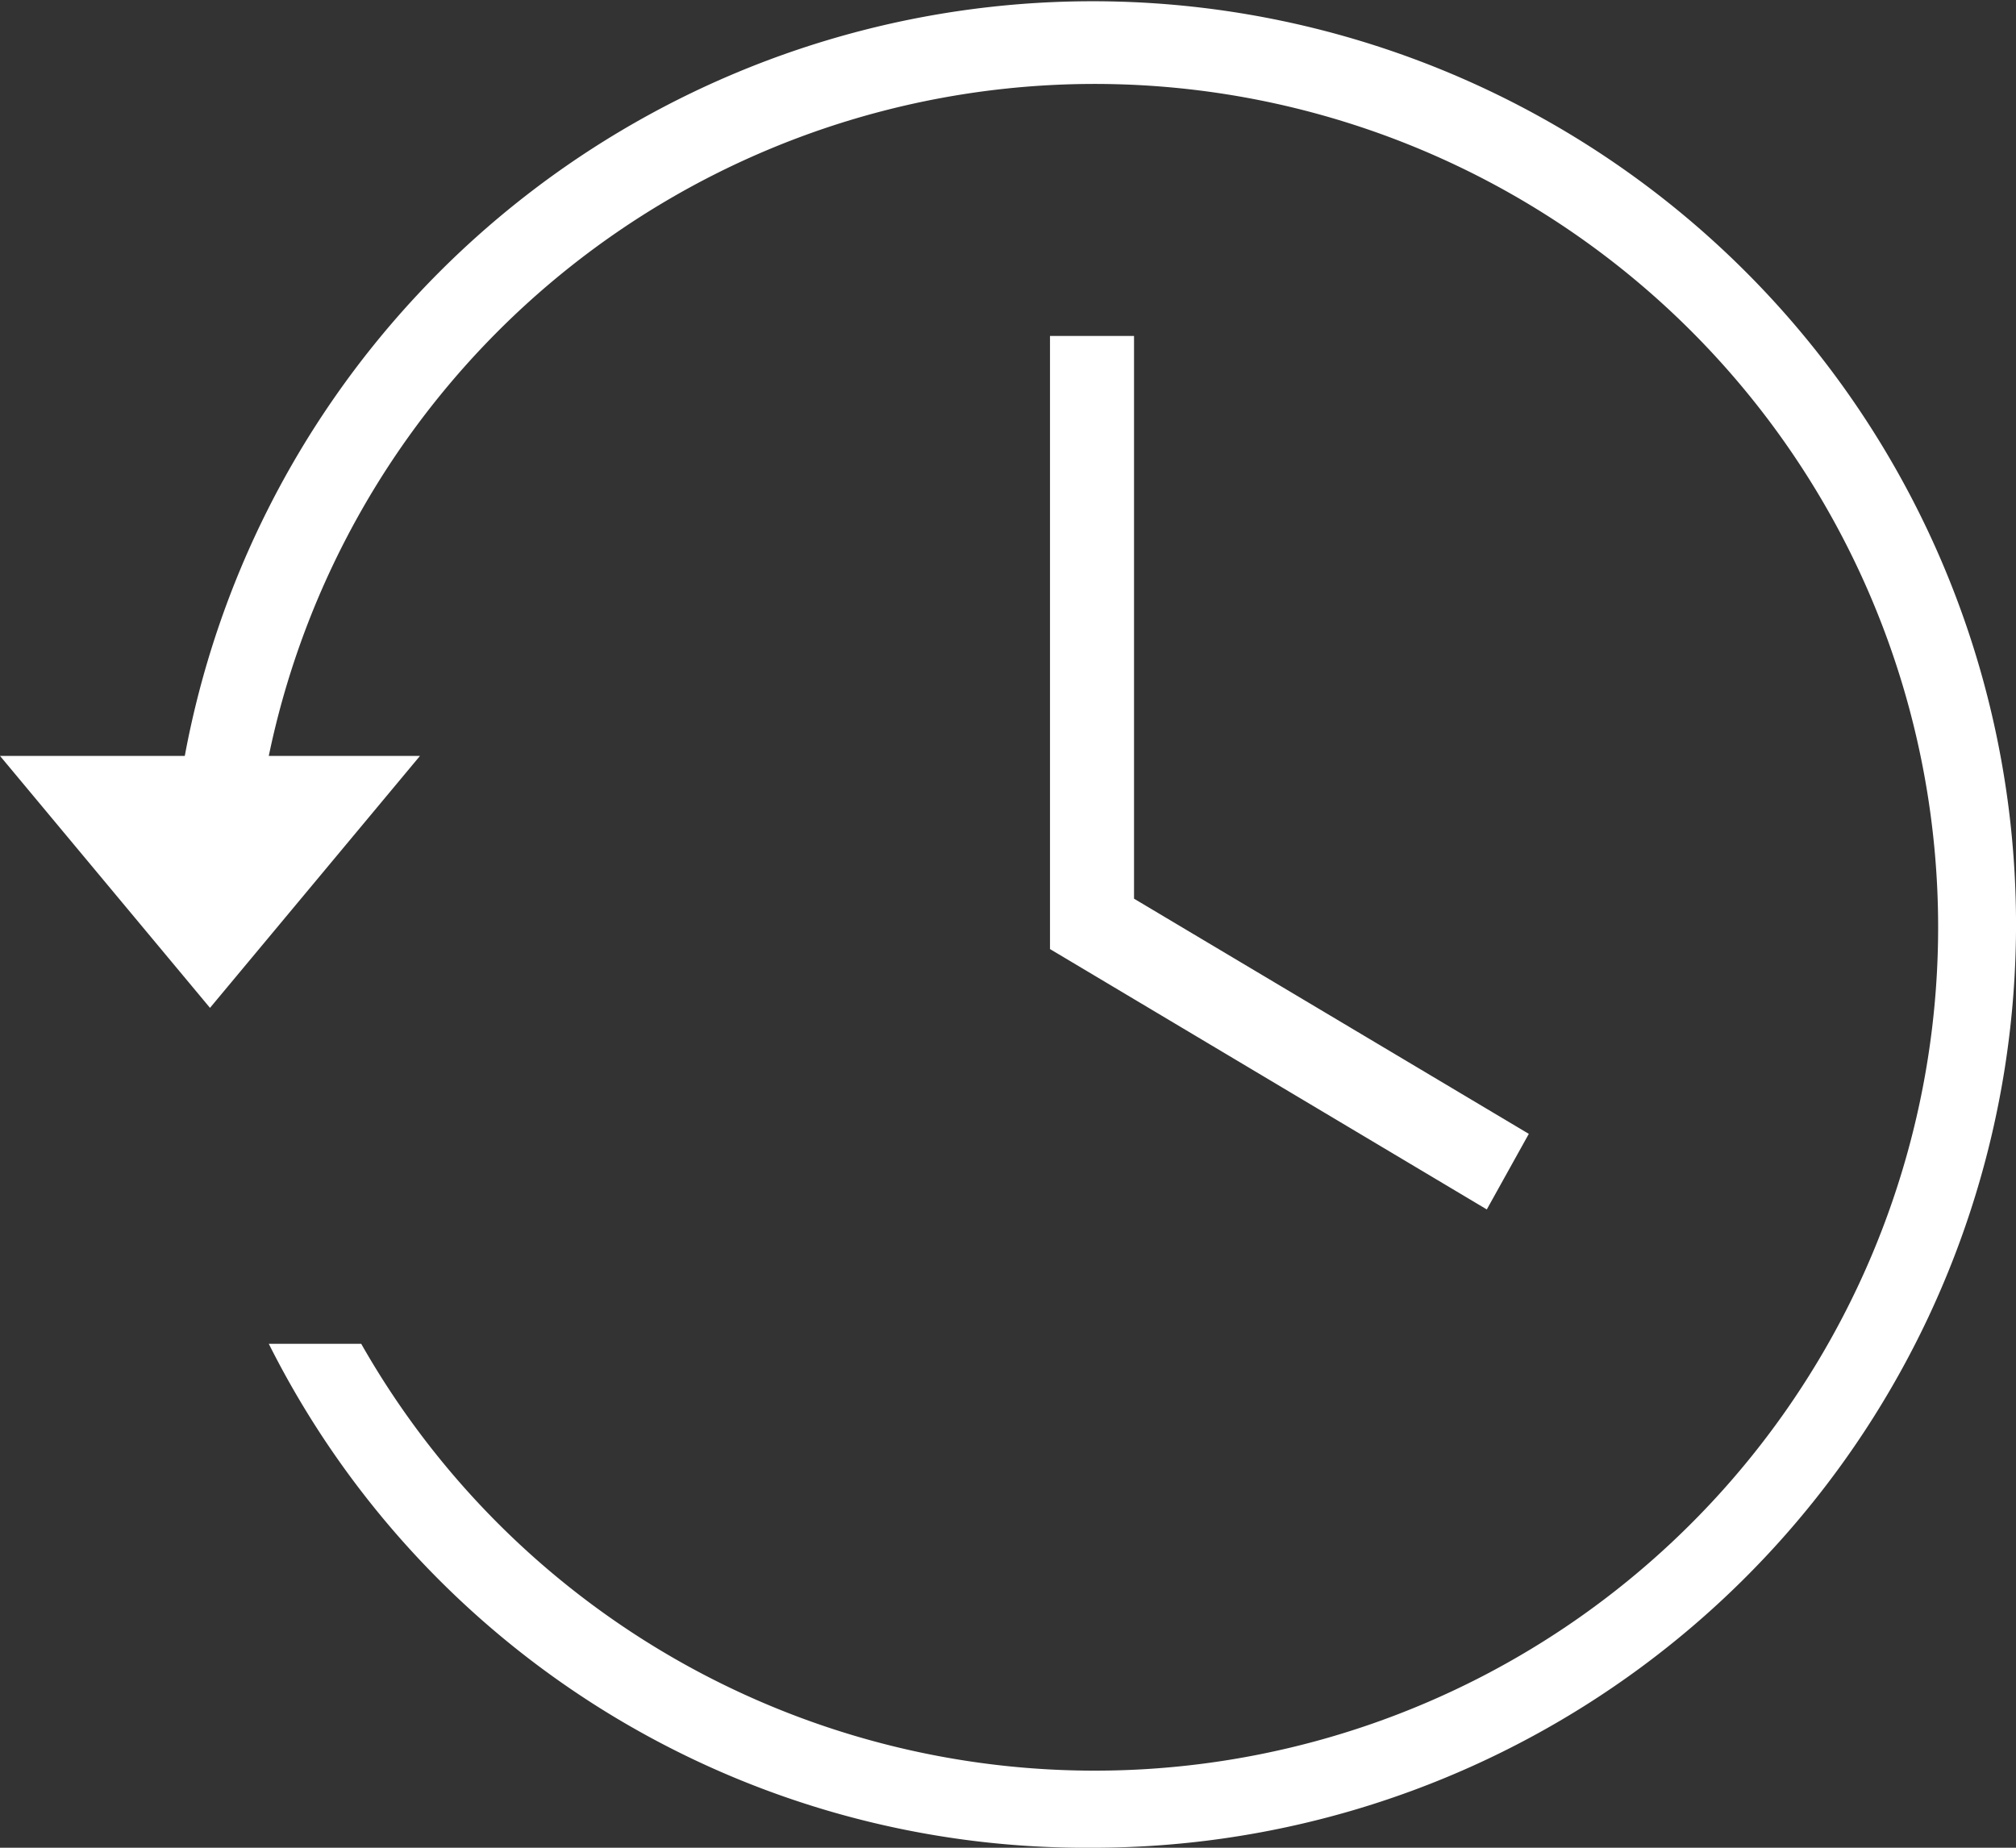 <svg xmlns="http://www.w3.org/2000/svg" viewBox="0 0 53.261 48.823"><rect x="0" y="0" width="53.261" height="48.823" fill="#333333" stroke="none"/><title>aggiornamento</title><path d="M4.882,19.973A24.395,24.395,0,1,1,28.85,48.823,24.138,24.138,0,0,1,7.101,35.507H9.543A22.284,22.284,0,1,0,7.101,19.973ZM27.74,25.077l11.54,6.88,1.11-1.997-10.43-6.214V8.877H27.74ZM5.548,26.631l5.548-6.658H0Z" fill="#fff"/></svg>